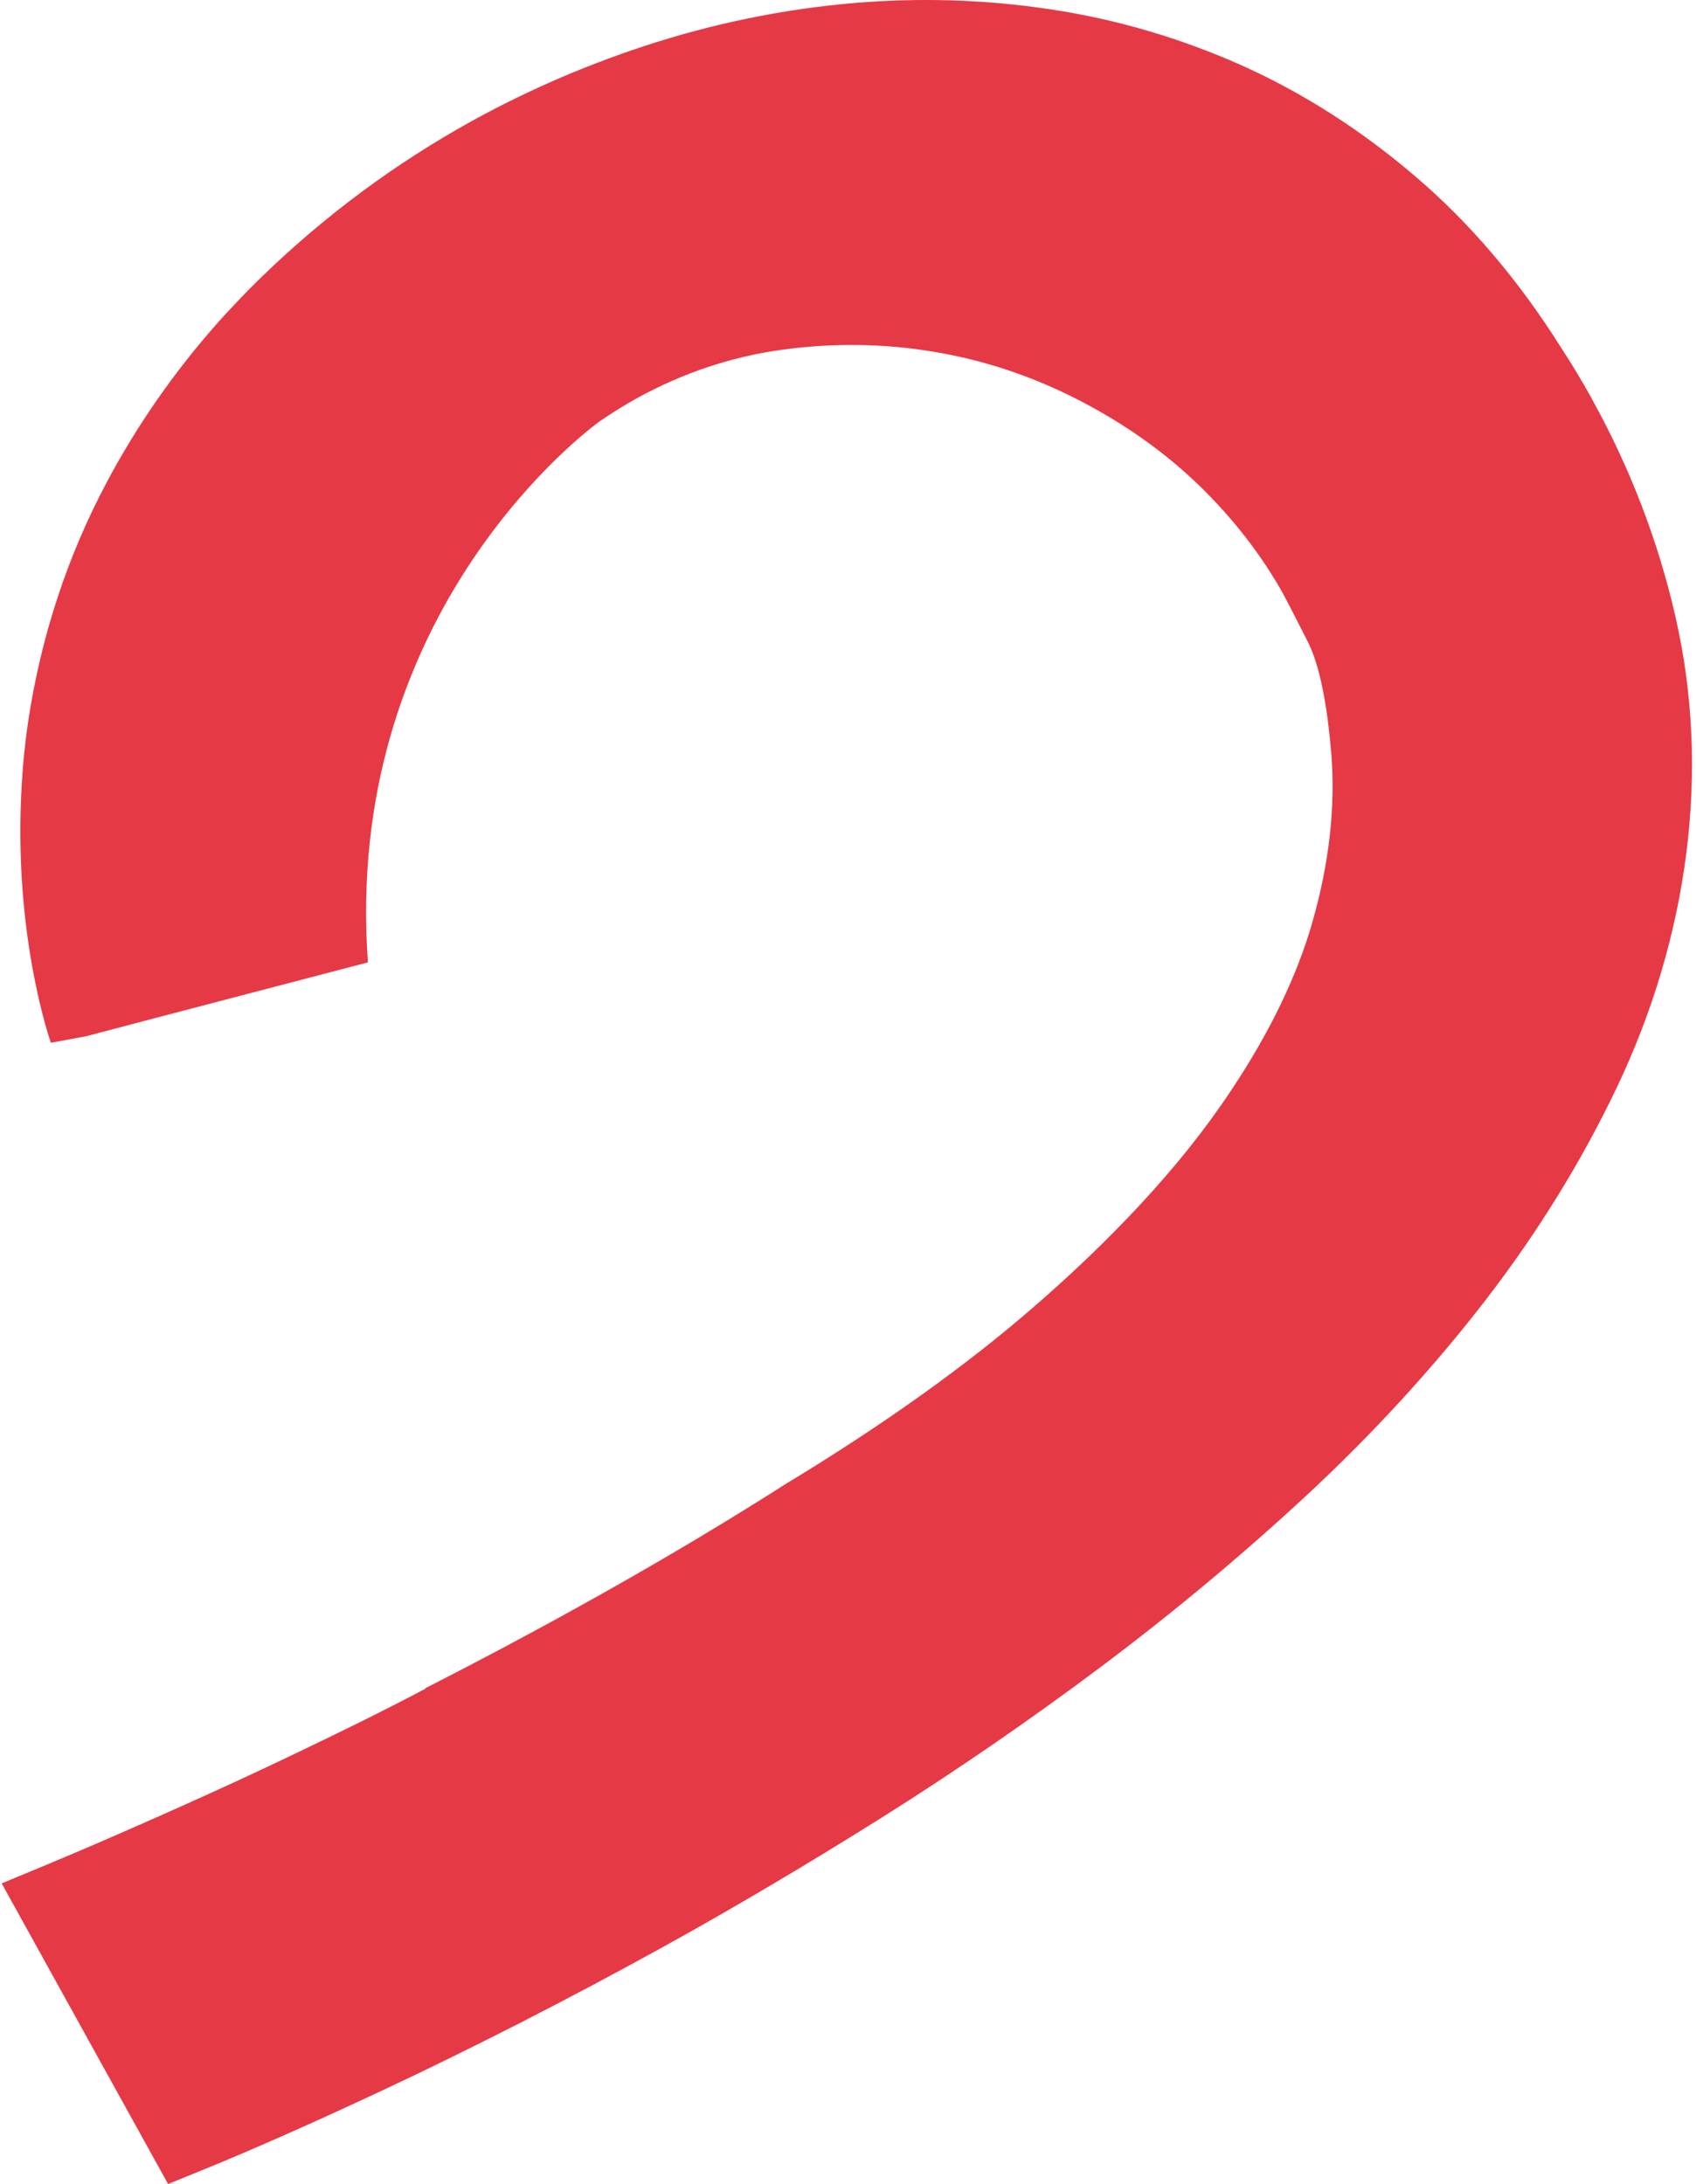 <?xml version="1.0" encoding="UTF-8"?> <svg xmlns="http://www.w3.org/2000/svg" width="299" height="385" viewBox="0 0 299 385" fill="none"><path d="M280.685 70.367C278.972 67.281 277.125 64.195 275.182 61.23C267.771 49.453 259.154 39.316 249.571 31.143C240.024 22.958 229.705 16.365 218.915 11.531C208.174 6.734 196.865 3.407 185.303 1.659C173.813 -0.089 162.057 -0.451 150.399 0.55C138.788 1.55 127.141 3.853 115.76 7.421C104.475 10.965 93.516 15.642 83.197 21.331C69.764 28.744 57.369 37.941 46.326 48.621C44.757 50.14 43.212 51.695 41.727 53.274C41.221 53.804 40.702 54.347 40.195 54.901C39.615 55.516 39.06 56.143 38.505 56.758C30.817 65.412 24.215 74.863 18.844 84.964C11.868 98.055 7.198 112.278 4.953 127.274C4.832 128.117 4.723 128.973 4.603 129.805C4.349 131.902 4.132 133.964 3.987 135.977C3.939 136.676 3.891 137.351 3.854 138.014C2.177 164.798 8.972 183.819 8.972 183.819L14.053 182.879L15.211 182.662L23.322 180.528H23.286L64.864 169.643C60.543 109.807 101.023 77.78 105.465 74.453C105.537 74.405 105.61 74.357 105.658 74.32C105.718 74.272 105.779 74.236 105.815 74.212C108.024 72.693 110.16 71.379 112.175 70.258C120.31 65.762 128.964 62.869 137.859 61.652C146.935 60.41 155.987 60.543 164.773 62.037C173.535 63.496 182.08 66.353 190.191 70.535C198.301 74.706 205.446 79.793 211.469 85.639C217.515 91.521 222.5 97.982 226.302 104.841C226.543 105.275 227.412 106.926 230.538 113.074C232.541 117.004 233.942 123.669 234.702 132.867C235.462 142.136 234.352 152.093 231.395 162.471C228.691 171.97 223.9 181.902 217.153 192.052C217.129 192.076 217.129 192.1 217.105 192.124C216.441 193.137 215.741 194.137 215.041 195.15C210.539 201.586 205.084 208.132 198.748 214.749C198.518 214.99 198.289 215.22 198.06 215.449C193.317 220.379 188.079 225.321 182.37 230.275C170.409 240.69 155.673 251.213 138.535 261.579C117.51 275.007 95.303 287.23 74.99 297.597L75.026 297.669C71.092 299.742 67.23 301.707 63.561 303.527C55.897 307.3 48.703 310.747 42.198 313.761C35.717 316.738 29.188 319.679 22.779 322.476C18.422 324.393 14.475 326.092 10.963 327.563C10.661 327.683 10.372 327.804 10.094 327.924C9.237 328.286 8.417 328.623 7.62 328.961L0.849 331.77C0.487 331.926 0.294 331.999 0.294 331.999L29.634 385L35.464 382.625C39.338 381.058 44.19 378.997 49.85 376.502C55.486 374.019 61.895 371.09 68.895 367.799C75.847 364.532 83.487 360.771 91.597 356.649C99.925 352.394 108.482 347.85 117.027 343.136C129.205 336.41 142.035 328.816 155.166 320.583C168.309 312.326 181.368 303.358 193.98 293.908C206.641 284.434 218.915 274.2 230.478 263.472C242.112 252.659 252.649 241.148 261.821 229.287C271.078 217.293 278.887 204.624 285.067 191.642C291.355 178.431 295.47 164.593 297.281 150.514C298.186 143.426 298.488 136.374 298.174 129.407C297.86 122.44 296.943 115.557 295.398 108.807C292.368 95.463 287.408 82.541 280.673 70.379L280.685 70.367Z" fill="#E63946"></path></svg> 